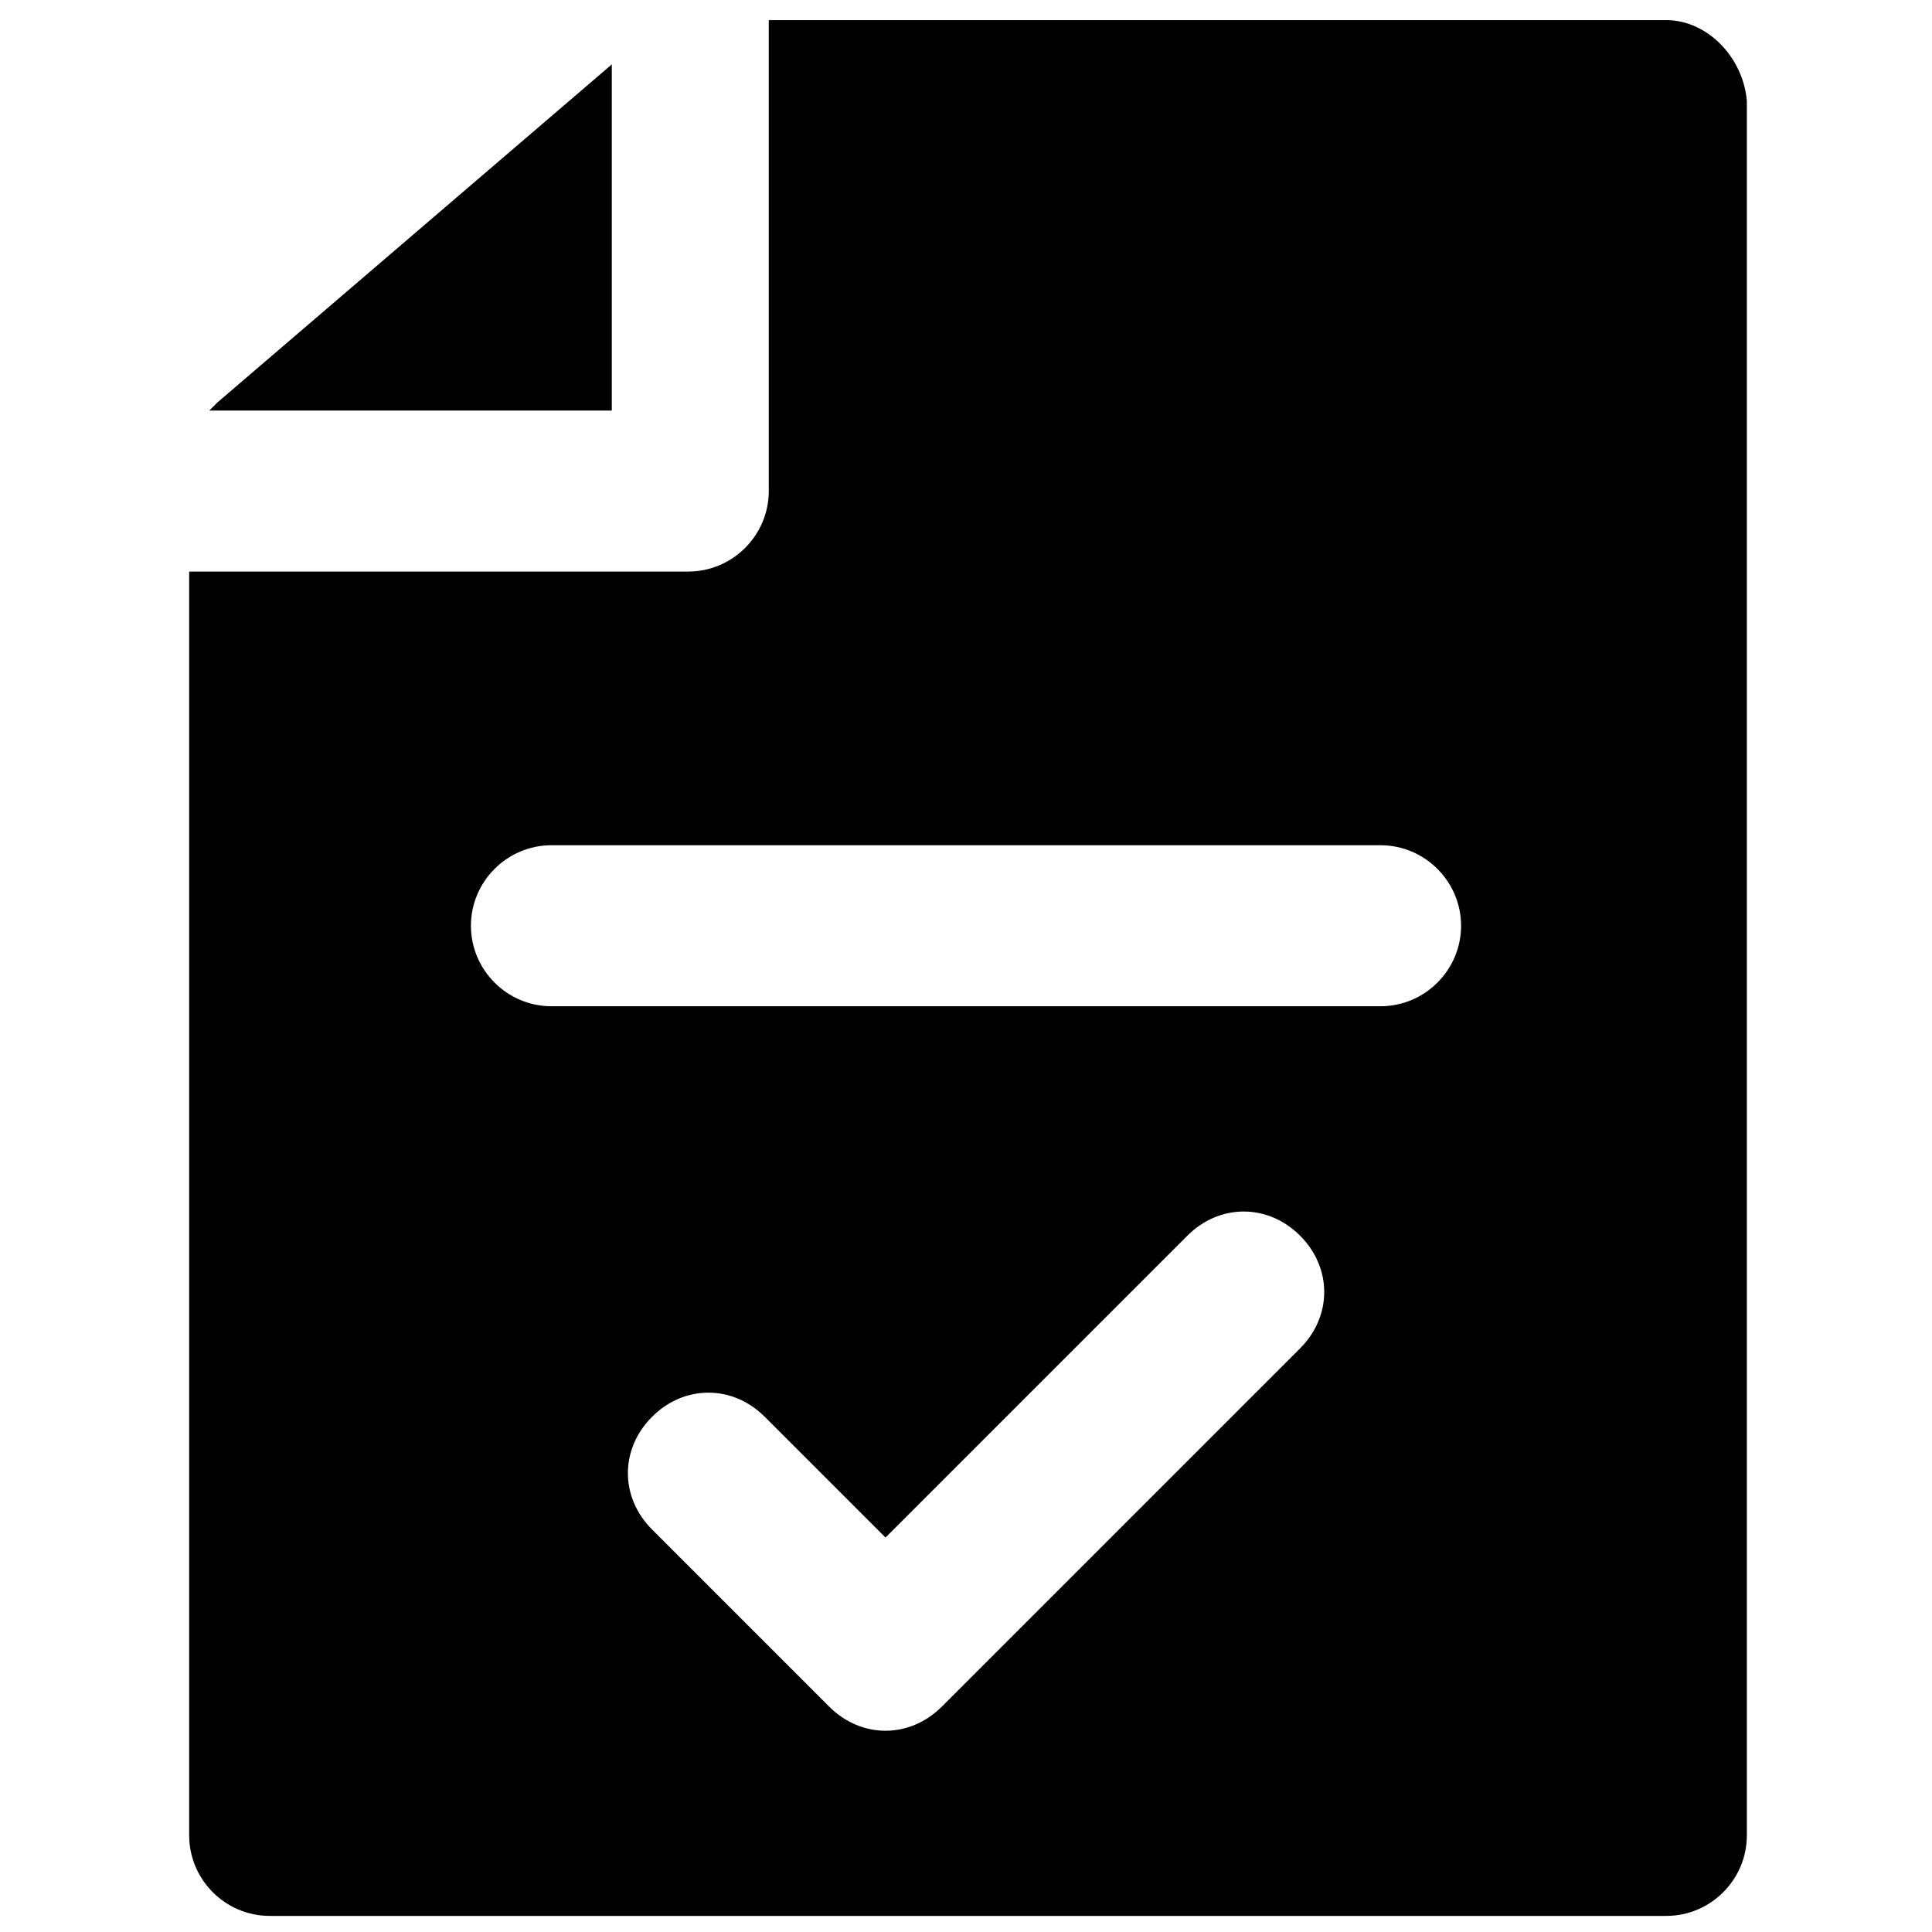 <?xml version="1.0" encoding="utf-8"?>
<!-- Generator: Adobe Illustrator 19.1.0, SVG Export Plug-In . SVG Version: 6.00 Build 0)  -->
<svg version="1.1" id="Layer_1" xmlns="http://www.w3.org/2000/svg" xmlns:xlink="http://www.w3.org/1999/xlink" x="0px" y="0px"
	 viewBox="0 0 48 48" style="enable-background:new 0 0 48 48;" xml:space="preserve">
<style type="text/css">
	.st0{stroke:#000000;stroke-width:4;stroke-linecap:round;stroke-linejoin:round;stroke-miterlimit:10;}
</style>
<g>
	<path d="M15.2,10.2V1.6L5.4,10c-0.1,0.1-0.2,0.2-0.2,0.2H15.2z"/>
	<path d="M41.4,0.5H19.1v11.7c0,1.1-0.9,2-2,2H4.7v31.4c0,1.1,0.9,2,2,2h34.7c1.1,0,2-0.9,2-2V2.5C43.3,1.4,42.4,0.5,41.4,0.5z
		 M32.3,33.5l-8.9,8.9C23,42.8,22.5,43,22,43c-0.5,0-1-0.2-1.4-0.6L16.2,38c-0.8-0.8-0.8-2,0-2.8c0.8-0.8,2-0.8,2.8,0l3,3l7.5-7.5
		c0.8-0.8,2-0.8,2.8,0C33.1,31.5,33.1,32.7,32.3,33.5z M34.3,25H13.7c-1.1,0-2-0.9-2-2s0.9-2,2-2h20.6c1.1,0,2,0.9,2,2
		S35.4,25,34.3,25z"/>
</g>
</svg>
